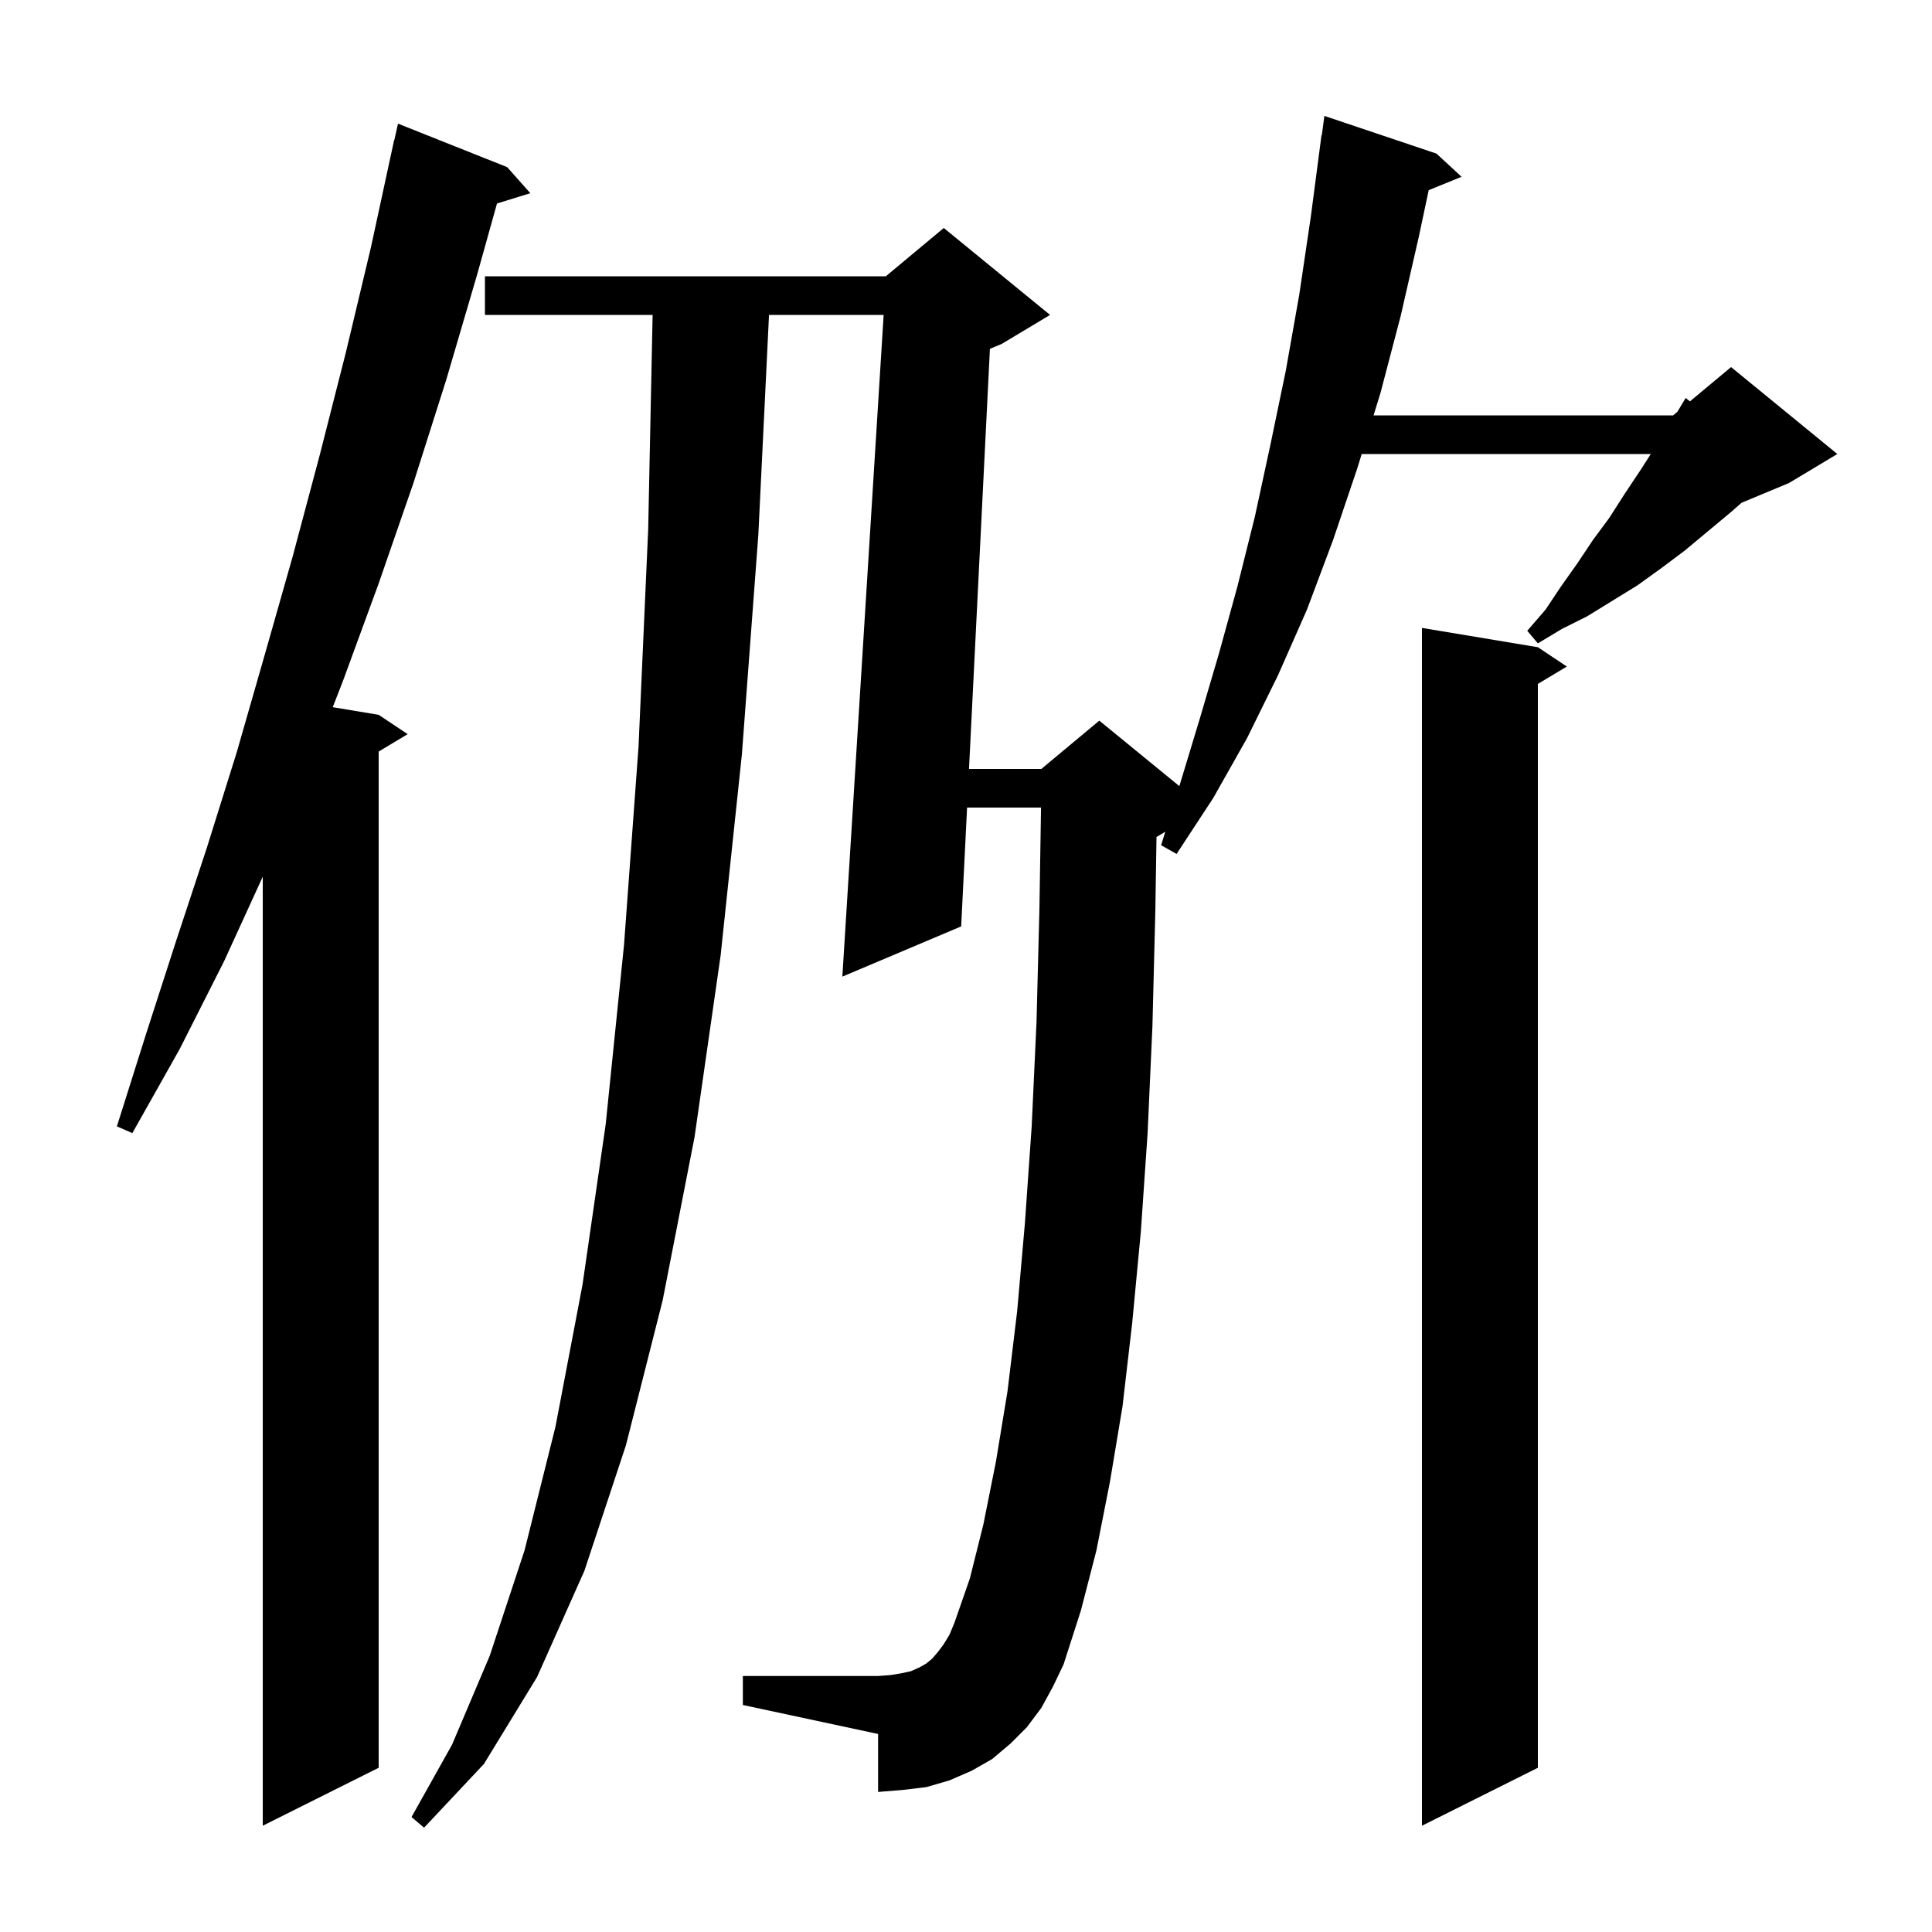 <svg xmlns="http://www.w3.org/2000/svg" xmlns:xlink="http://www.w3.org/1999/xlink" version="1.1" baseProfile="full" viewBox="0 0 200 200" width="200" height="200"><g fill="currentColor"><path d="M 107.8 176.8 L 106.3 178.8 L 104.6 180.5 L 102.7 182.1 L 100.6 183.3 L 98.3 184.3 L 95.9 185.0 L 93.4 185.3 L 90.9 185.5 L 90.9 179.5 L 76.9 176.5 L 76.9 173.5 L 90.9 173.5 L 92.2 173.4 L 93.4 173.2 L 94.3 173.0 L 95.2 172.6 L 95.9 172.2 L 96.5 171.7 L 97.1 171.0 L 97.7 170.2 L 98.3 169.2 L 98.8 168.0 L 100.4 163.4 L 101.8 157.8 L 103.1 151.3 L 104.3 144.0 L 105.3 135.7 L 106.1 126.6 L 106.8 116.6 L 107.3 105.8 L 107.6 94.1 L 107.767 83.6 L 100.112 83.6 L 99.5 95.9 L 87.2 101.1 L 91.475 32.6 L 79.608 32.6 L 78.5 55.4 L 76.8 78.1 L 74.6 98.9 L 71.9 117.7 L 68.6 134.6 L 64.8 149.6 L 60.5 162.6 L 55.6 173.6 L 50.1 182.6 L 43.9 189.2 L 42.6 188.1 L 46.8 180.6 L 50.7 171.4 L 54.3 160.5 L 57.5 147.7 L 60.3 133.0 L 62.7 116.4 L 64.6 97.8 L 66.1 77.3 L 67.1 54.8 L 67.559 32.6 L 50.2 32.6 L 50.2 28.6 L 91.7 28.6 L 97.7 23.6 L 108.7 32.6 L 103.7 35.6 L 102.476 36.11 L 100.311 79.6 L 107.8 79.6 L 113.8 74.6 L 122.084 81.378 L 122.2 81.0 L 124.2 74.4 L 126.2 67.6 L 128.1 60.7 L 129.9 53.5 L 131.5 46.1 L 133.1 38.4 L 134.5 30.5 L 135.7 22.4 L 136.8 14.0 L 136.833 14.005 L 137.1 12.0 L 148.7 15.9 L 151.3 18.3 L 147.898 19.686 L 146.9 24.4 L 145.0 32.7 L 142.9 40.7 L 142.192 43.0 L 173.2 43.0 L 173.64 42.633 L 174.5 41.2 L 174.939 41.551 L 179.2 38.0 L 190.2 47.0 L 185.2 50.0 L 180.291 52.045 L 179.2 53.0 L 174.4 57.0 L 172.0 58.8 L 169.5 60.6 L 164.3 63.8 L 161.7 65.1 L 159.2 66.6 L 158.1 65.3 L 160.0 63.1 L 161.6 60.7 L 163.3 58.3 L 164.9 55.9 L 166.6 53.6 L 168.2 51.1 L 169.8 48.7 L 170.888 47.0 L 140.962 47.0 L 140.5 48.5 L 138.0 55.9 L 135.3 63.1 L 132.3 69.9 L 129.1 76.4 L 125.6 82.6 L 121.8 88.4 L 120.2 87.5 L 120.63 86.102 L 119.8 86.6 L 119.721 86.633 L 119.6 94.3 L 119.3 106.2 L 118.8 117.3 L 118.1 127.5 L 117.2 137.0 L 116.2 145.6 L 114.9 153.4 L 113.5 160.5 L 111.9 166.7 L 110.1 172.3 L 109.0 174.6 Z M 159.2 67.0 L 162.2 69.0 L 159.2 70.8 L 159.2 183.0 L 147.2 189.0 L 147.2 65.0 Z M 52.5 17.3 L 54.9 20.0 L 51.448 21.067 L 49.4 28.4 L 46.2 39.3 L 42.8 50.0 L 39.2 60.4 L 35.5 70.5 L 34.444 73.207 L 39.2 74.0 L 42.2 76.0 L 39.2 77.8 L 39.2 183.0 L 27.2 189.0 L 27.2 90.756 L 23.2 99.5 L 18.6 108.6 L 13.7 117.3 L 12.1 116.6 L 15.1 107.1 L 18.2 97.5 L 21.4 87.8 L 24.5 77.9 L 27.4 67.8 L 30.3 57.6 L 33.1 47.1 L 35.8 36.5 L 38.4 25.6 L 40.8 14.5 L 40.821 14.505 L 41.2 12.8 Z "/></g></svg>
